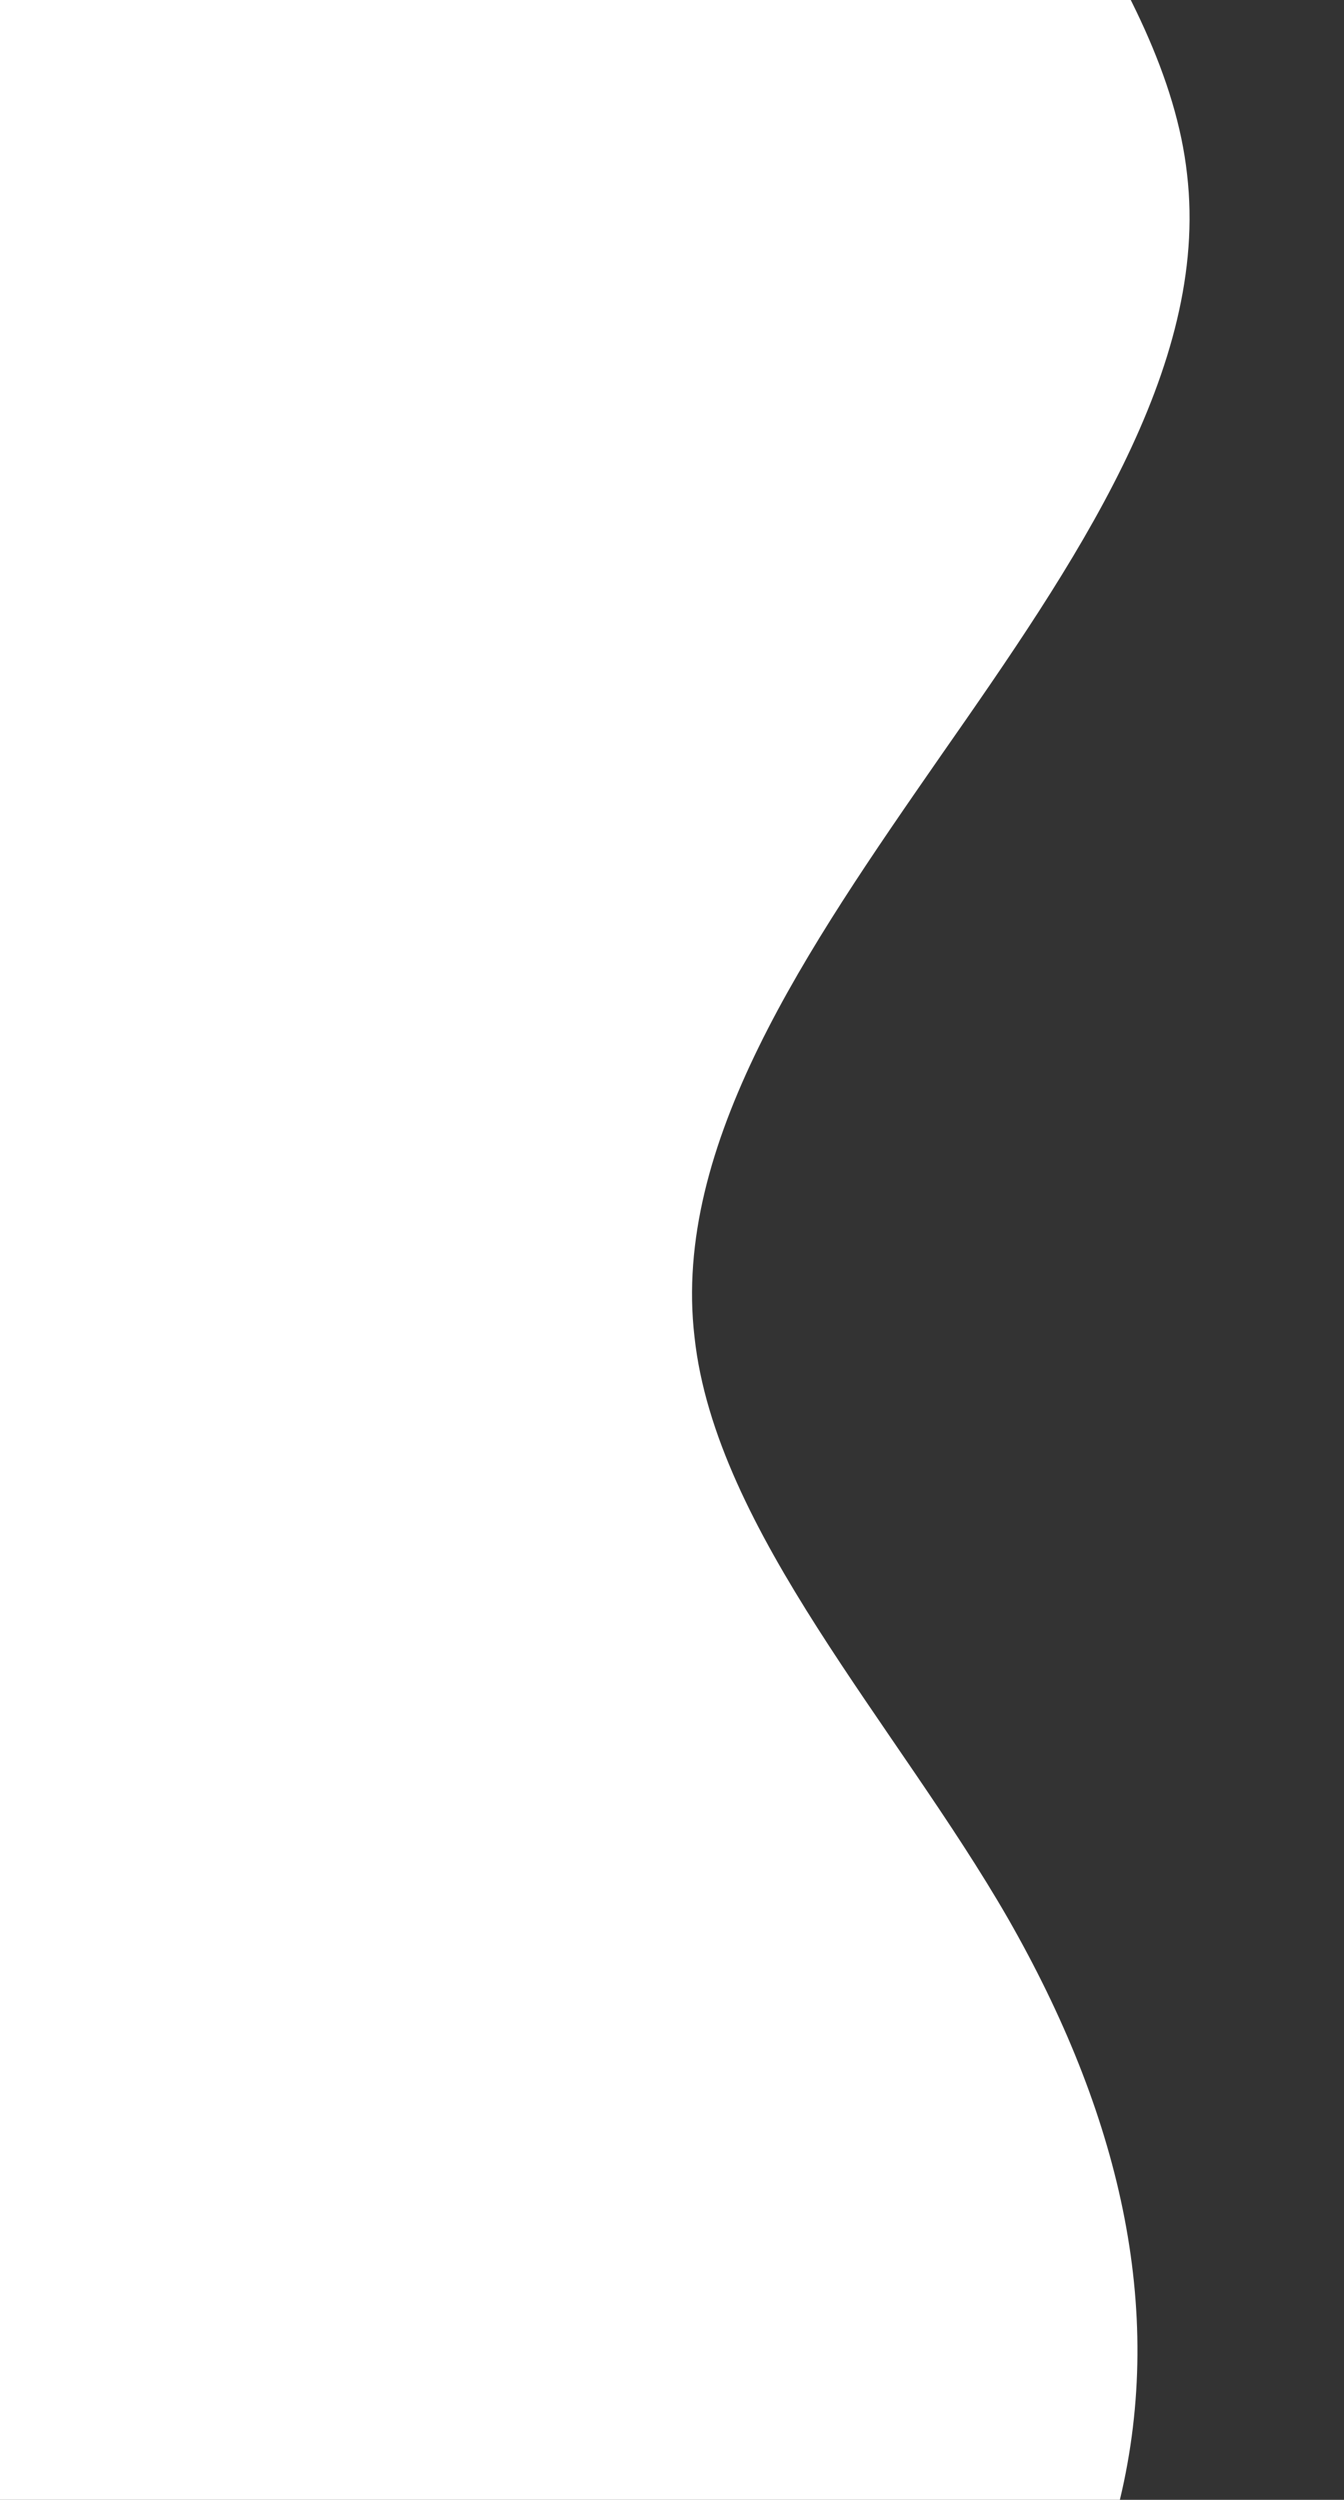 <svg version="1.2" xmlns="http://www.w3.org/2000/svg" viewBox="0 0 370 688" width="370" height="688">
	<rect x="0" y="0" width="370" height="688" fill="#333333" stroke="none"/>
	<title>wave-svg</title>
	<defs>
		<linearGradient id="g1" x2="1" gradientUnits="userSpaceOnUse" gradientTransform="matrix(0,-3840,350.034,0,0,3088)">
			<stop offset="0" stop-color="#ffffff"/>
			<stop offset="1" stop-color="#ffffff"/>
		</linearGradient>
	</defs>
	<style>
		.s0 { fill: url(#g1) } 
	</style>
	<path class="s0" d="m37-752l55.5 26.7c55.5 26.6 166.5 80.3 197.3 133.3 31.2 53.3-18.8 107-49.3 160-30.5 53.3-43.5 107-43.2 160-0.3 53.3 12.7 107 43.2 160 30.5 53.3 80.5 107 86.3 160 6.2 53.3-30.8 107-67.8 160-37 53.3-74 107-67.8 160 5.8 53.3 55.8 107 86.3 160 30.5 53.3 43.5 107 30.8 160-12.3 53.3-49.3 107-80.1 160-31.2 53.3-55.2 107-55.5 160 0.3 53.3 24.3 107 24.6 160-0.3 53.3-24.3 107-24.6 160 0.3 53.3 24.3 107 18.5 160-6.2 53.3-43.2 107-74 160-31.2 53.3-55.2 107-30.9 160 24.7 53.3 98.7 107 154.2 160 55.5 53.3 92.5 107 104.8 160 12.7 53.3-0.3 107-37 160-37.3 53.3-98.3 107-111 160-12.3 53.3 24.7 107 6.2 160-18.5 53.3-92.5 107-111 160-18.5 53.3 18.5 107 61.7 160 42.8 53.3 92.8 107 117.1 133l24.7 27h-296v-26.7c0-26.6 0-80.3 0-133.3 0-53.3 0-107 0-160 0-53.3 0-107 0-160 0-53.3 0-107 0-160 0-53.3 0-107 0-160 0-53.3 0-107 0-160 0-53.3 0-107 0-160 0-53.3 0-107 0-160 0-53.3 0-107 0-160 0-53.3 0-107 0-160 0-53.3 0-107 0-160 0-53.3 0-107 0-160 0-53.3 0-107 0-160 0-53.3 0-107 0-160 0-53.3 0-107 0-160 0-53.3 0-107 0-160 0-53.3 0-107 0-160 0-53.3 0-107 0-160 0-53.3 0-107 0-160 0-53.3 0-107 0-160 0-53.3 0-107 0-160 0-53.3 0-107 0-160 0-53.3 0-107 0-160 0-53.3 0-107 0-133v-27z"/>
</svg>